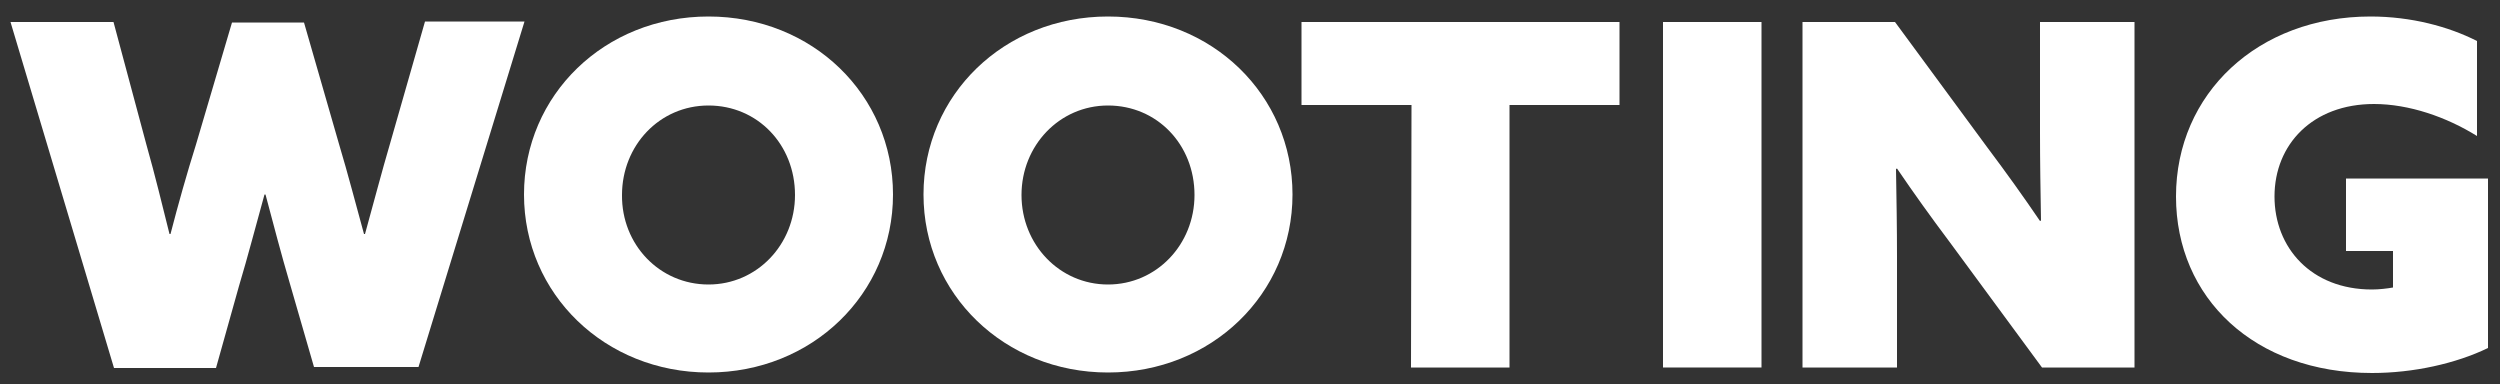 <?xml version="1.0" encoding="utf-8"?>
<!-- Generator: Adobe Illustrator 26.2.1, SVG Export Plug-In . SVG Version: 6.00 Build 0)  -->
<svg version="1.1" id="Layer_1" xmlns="http://www.w3.org/2000/svg" xmlns:xlink="http://www.w3.org/1999/xlink" x="0px" y="0px"
	 viewBox="0 0 500 76.9" style="enable-background:new 0 0 500 76.9;" xml:space="preserve">
<rect x="0" y="0" width="500" height="76.9" fill="#333333" stroke="none"/>
<style type="text/css">
	.st0{fill:#FFFFFF;}
</style>
<g>
	<g>
		<path class="st0" d="M2.1,4.4h20.6l6.6,24.6c1.7,6,3.2,12.2,4.6,17.8h0.2c1.5-5.8,3.3-12.2,5.1-17.9l7.2-24.4h14.4l7,24.3
			c1.8,6,3.4,12.2,5,18H73c1.7-6.1,3.3-12.3,5.1-18.4l6.9-24.1h19.9L83.7,73.4H62.8L58,56.8c-1.8-6.1-3.3-11.9-4.9-17.9h-0.2
			c-1.7,6.1-3.3,12.3-5.1,18.3l-4.6,16.4H22.8L2.1,4.4z"/>
		<path class="st0" d="M141.7,3.3c20.8,0,36.9,15.7,36.9,35.6s-16.2,35.6-36.9,35.6s-36.9-15.7-36.9-35.6S120.9,3.3,141.7,3.3z
			 M141.7,56.9c9.7,0,17.3-8,17.3-17.9c0-10.1-7.5-17.9-17.3-17.9s-17.3,8-17.3,17.9C124.3,48.9,131.9,56.9,141.7,56.9z"/>
		<path class="st0" d="M221.6,3.3c20.8,0,36.9,15.7,36.9,35.6s-16.2,35.6-36.9,35.6s-36.9-15.7-36.9-35.6S200.8,3.3,221.6,3.3z
			 M221.6,56.9c9.7,0,17.3-8,17.3-17.9c0-10.1-7.5-17.9-17.3-17.9c-9.7,0-17.3,8-17.3,17.9S211.9,56.9,221.6,56.9z"/>
		<path class="st0" d="M282.3,21h-22V4.4h63.6V21h-22v52.5h-19.7L282.3,21L282.3,21z"/>
		<path class="st0" d="M332.6,4.4h19.7v69.1h-19.7V4.4z"/>
		<path class="st0" d="M390,48.5c-3.9-5.2-7.2-9.8-10.6-14.8l-0.2,0.1c0.1,5.9,0.2,11.7,0.2,17.6v22.1h-18.9V4.4h18.5l18.4,25
			c3.9,5.2,7.2,9.8,10.6,14.8l0.2-0.1c-0.1-5.9-0.2-11.7-0.2-17.6V4.4h18.9v69.1h-18.5L390,48.5z"/>
		<path class="st0" d="M474.1,3.3c8.1,0,15.6,2,21.3,4.9v19c-6.1-3.8-13.6-6.4-20.6-6.4c-12.3,0-19.9,8.1-19.9,18.5
			c0,10.2,7.3,18.6,19.5,18.6c1.4,0,3.1-0.2,4.2-0.4v-7.3h-9.4V35.7h28.4v33.9c-6.4,3.1-14.9,5-23.2,5c-23.5,0-39.2-15-39.2-35.3
			C435.2,18.7,451.6,3.3,474.1,3.3z"/>
	</g>
</g>
</svg>
